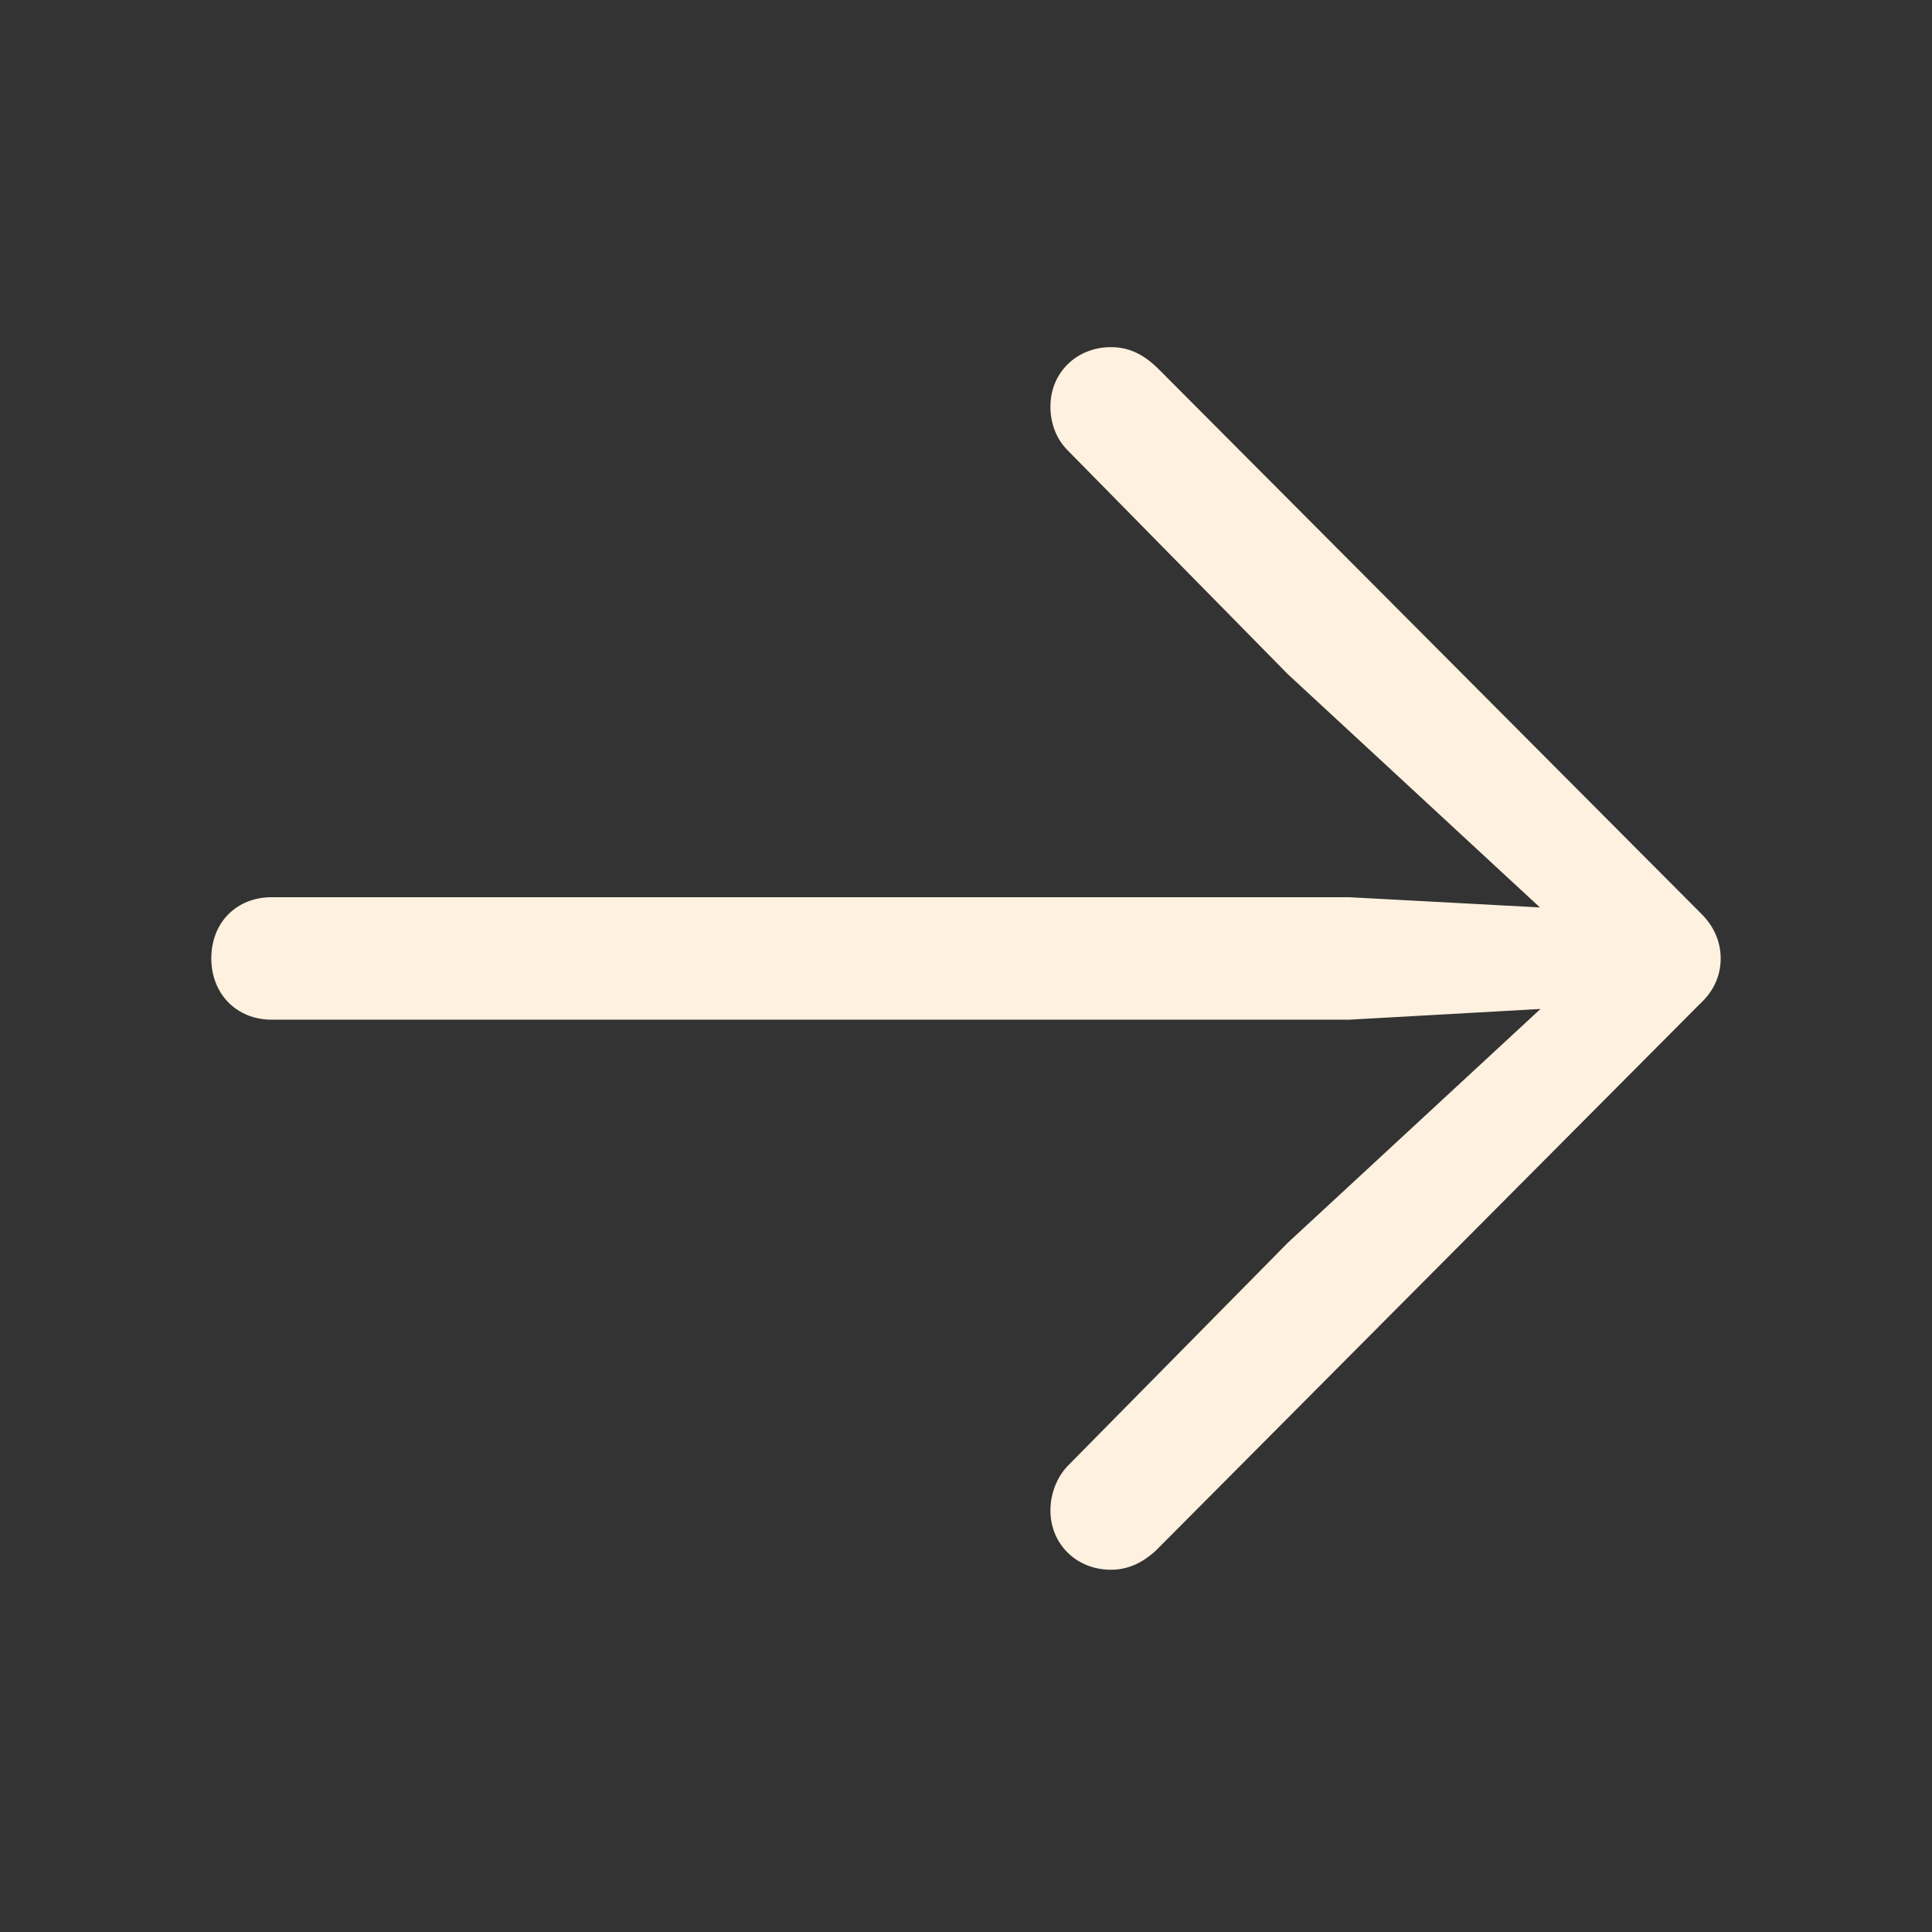 <svg width="128" height="128" viewBox="0 0 128 128" fill="none" xmlns="http://www.w3.org/2000/svg">
<rect x="0" y="0" width="128" height="128" fill="#333333" stroke="none"/>
<path d="M114 63.5C114 62.37 113.541 61.325 112.623 60.446L76.771 24.464C75.686 23.377 74.684 23 73.599 23C71.346 23 69.593 24.674 69.593 26.933C69.593 28.021 69.968 29.067 70.72 29.82L85.328 44.673L104.818 62.705L105.778 60.32L89.376 59.442H18.007C15.669 59.442 14 61.115 14 63.5C14 65.843 15.669 67.558 18.007 67.558H89.376L105.778 66.638L104.818 64.295L85.328 82.328L70.72 97.139C70.01 97.892 69.593 98.98 69.593 100.067C69.593 102.327 71.346 104 73.599 104C74.684 104 75.644 103.582 76.563 102.745L112.623 66.512C113.541 65.676 114 64.63 114 63.5Z" fill="#FEF1DF"/>
</svg>
